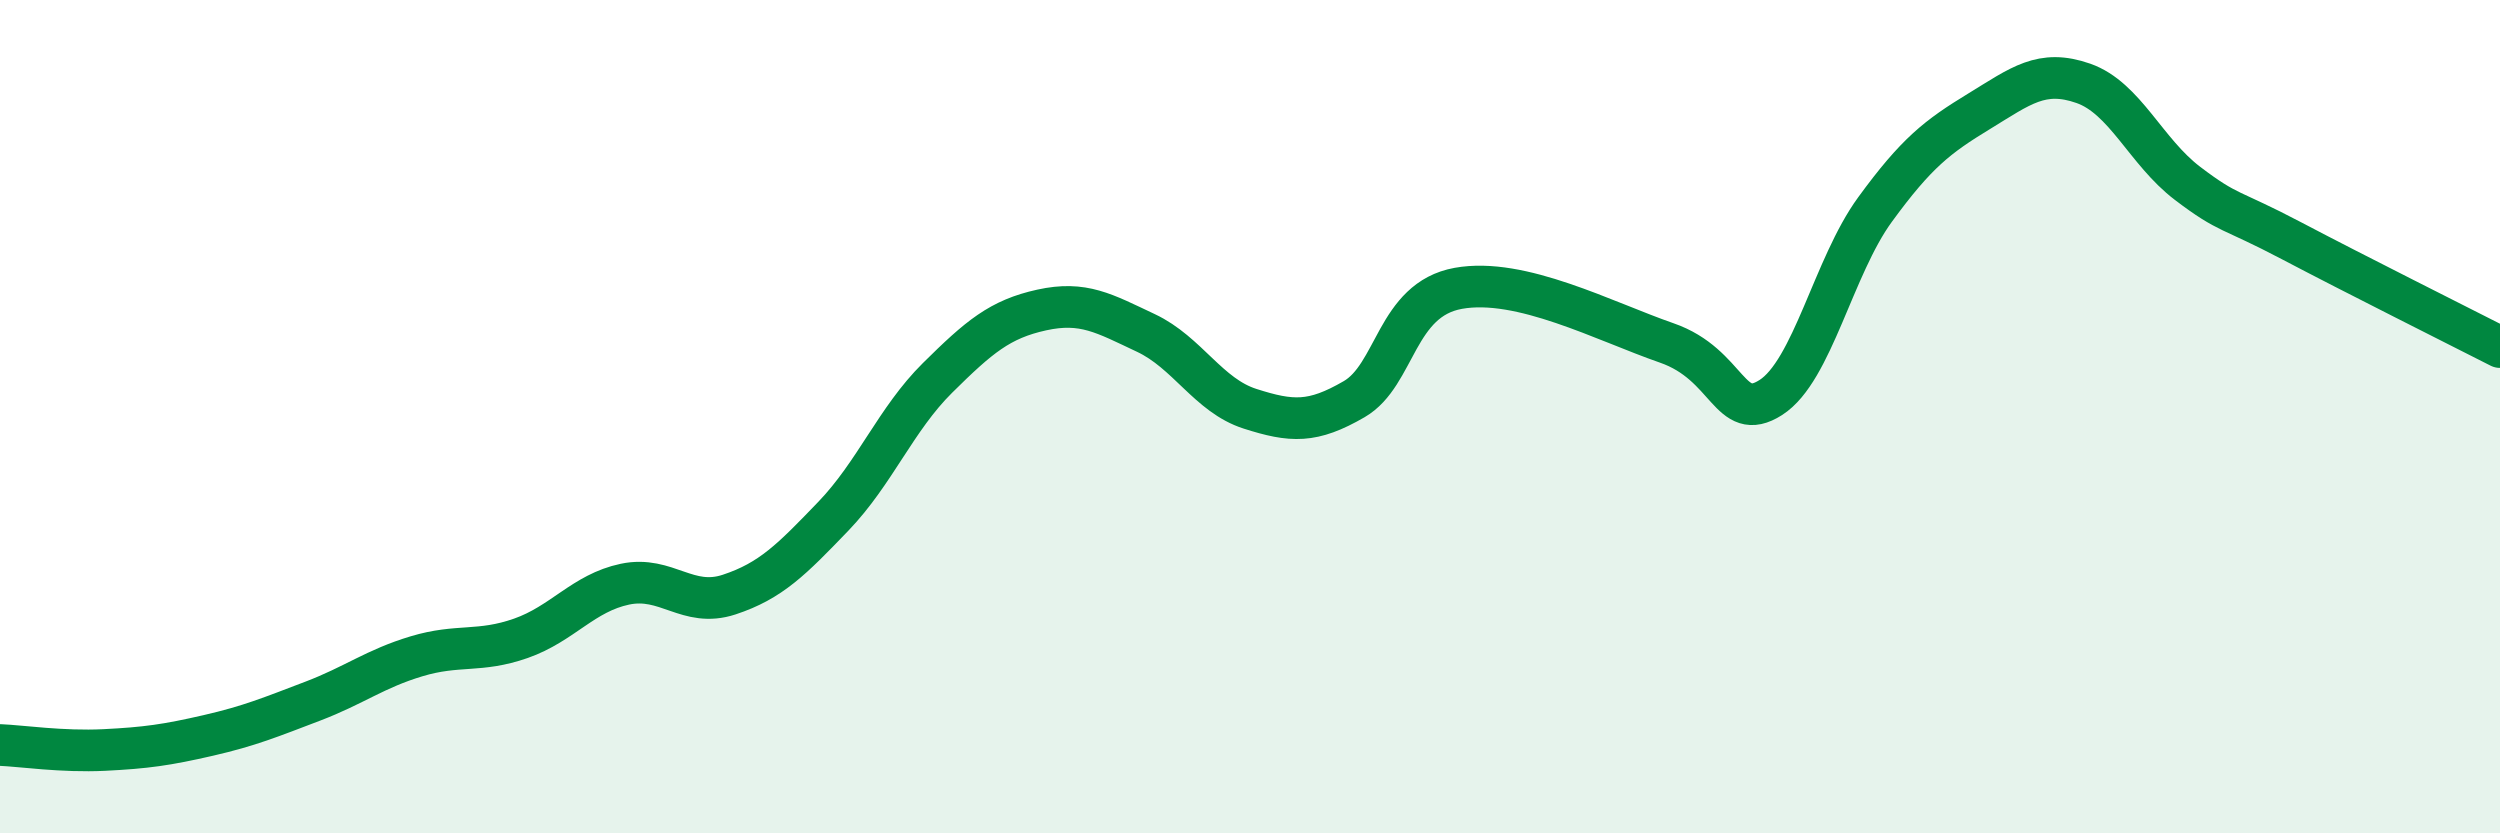 
    <svg width="60" height="20" viewBox="0 0 60 20" xmlns="http://www.w3.org/2000/svg">
      <path
        d="M 0,17.88 C 0.5,17.9 1.5,18.05 2.5,18 C 3.5,17.95 4,17.88 5,17.65 C 6,17.42 6.5,17.21 7.5,16.83 C 8.5,16.45 9,16.05 10,15.75 C 11,15.45 11.5,15.67 12.5,15.32 C 13.5,14.97 14,14.23 15,14.02 C 16,13.81 16.5,14.6 17.5,14.27 C 18.5,13.94 19,13.43 20,12.39 C 21,11.35 21.5,10.06 22.5,9.07 C 23.5,8.08 24,7.66 25,7.44 C 26,7.22 26.5,7.52 27.5,7.99 C 28.5,8.46 29,9.49 30,9.81 C 31,10.13 31.5,10.16 32.5,9.58 C 33.5,9 33.5,7.19 35,6.92 C 36.5,6.65 38.5,7.71 40,8.23 C 41.5,8.75 41.5,10.18 42.5,9.54 C 43.5,8.9 44,6.4 45,5.03 C 46,3.66 46.5,3.28 47.5,2.67 C 48.5,2.06 49,1.65 50,2 C 51,2.35 51.5,3.64 52.5,4.4 C 53.5,5.16 53.5,4.99 55,5.78 C 56.5,6.57 59,7.82 60,8.33L60 20L0 20Z"
        fill="#008740"
        opacity="0.1"
        stroke-linecap="round"
        stroke-linejoin="round"
      />
      <path
        d="M 0,17.88 C 0.5,17.9 1.5,18.05 2.5,18 C 3.5,17.95 4,17.88 5,17.65 C 6,17.42 6.5,17.21 7.5,16.83 C 8.5,16.45 9,16.05 10,15.75 C 11,15.45 11.5,15.67 12.5,15.32 C 13.5,14.97 14,14.23 15,14.02 C 16,13.81 16.5,14.6 17.5,14.27 C 18.5,13.94 19,13.43 20,12.39 C 21,11.35 21.5,10.06 22.5,9.07 C 23.5,8.08 24,7.66 25,7.44 C 26,7.22 26.5,7.52 27.5,7.99 C 28.5,8.46 29,9.49 30,9.81 C 31,10.13 31.5,10.16 32.5,9.58 C 33.5,9 33.5,7.19 35,6.92 C 36.5,6.65 38.5,7.71 40,8.23 C 41.5,8.75 41.5,10.18 42.5,9.54 C 43.5,8.9 44,6.4 45,5.03 C 46,3.66 46.5,3.28 47.5,2.67 C 48.5,2.06 49,1.65 50,2 C 51,2.35 51.5,3.64 52.5,4.4 C 53.5,5.16 53.5,4.99 55,5.78 C 56.5,6.57 59,7.82 60,8.33"
        stroke="#008740"
        stroke-width="1"
        fill="none"
        stroke-linecap="round"
        stroke-linejoin="round"
      />
    </svg>
  